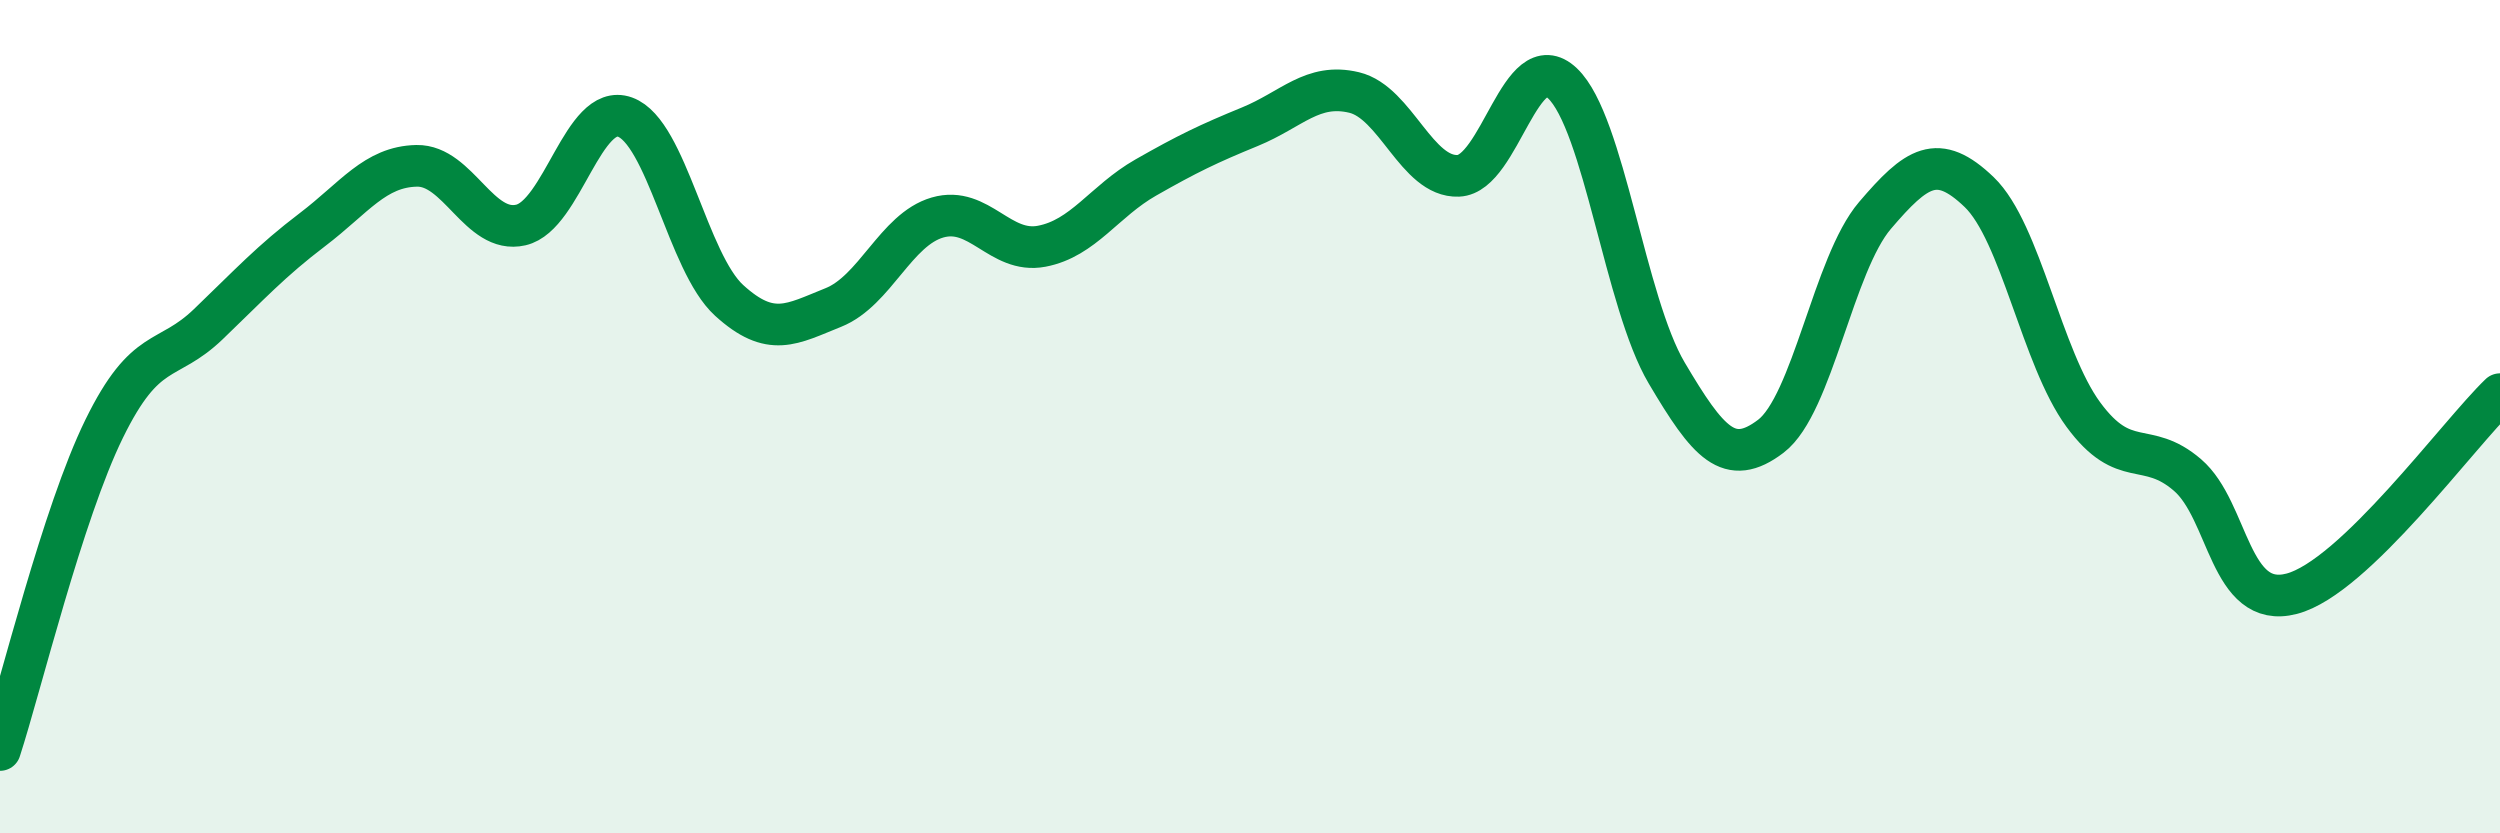 
    <svg width="60" height="20" viewBox="0 0 60 20" xmlns="http://www.w3.org/2000/svg">
      <path
        d="M 0,18 C 0.5,16.46 1.5,12.33 2.5,10.29 C 3.5,8.25 4,8.74 5,7.78 C 6,6.82 6.5,6.27 7.5,5.51 C 8.5,4.75 9,4 10,3.98 C 11,3.96 11.5,5.63 12.5,5.4 C 13.5,5.17 14,2.45 15,2.81 C 16,3.17 16.5,6.3 17.5,7.21 C 18.5,8.12 19,7.78 20,7.38 C 21,6.98 21.5,5.51 22.5,5.22 C 23.5,4.93 24,6.1 25,5.91 C 26,5.72 26.5,4.83 27.5,4.26 C 28.5,3.69 29,3.45 30,3.04 C 31,2.63 31.5,1.98 32.5,2.22 C 33.5,2.46 34,4.26 35,4.22 C 36,4.18 36.5,1.05 37.5,2 C 38.5,2.95 39,7.26 40,8.95 C 41,10.64 41.5,11.23 42.5,10.47 C 43.5,9.71 44,6.34 45,5.17 C 46,4 46.5,3.65 47.5,4.61 C 48.5,5.57 49,8.59 50,9.95 C 51,11.31 51.5,10.54 52.5,11.4 C 53.5,12.26 53.5,14.64 55,14.25 C 56.5,13.86 59,10.42 60,9.46L60 20L0 20Z"
        fill="#008740"
        opacity="0.1"
        stroke-linecap="round"
        stroke-linejoin="round"
      />
      <path
        d="M 0,18 C 0.5,16.46 1.5,12.33 2.5,10.29 C 3.5,8.25 4,8.74 5,7.78 C 6,6.82 6.5,6.27 7.5,5.51 C 8.5,4.75 9,4 10,3.98 C 11,3.96 11.5,5.63 12.5,5.4 C 13.5,5.17 14,2.45 15,2.81 C 16,3.17 16.5,6.3 17.5,7.21 C 18.5,8.12 19,7.78 20,7.38 C 21,6.98 21.5,5.51 22.5,5.22 C 23.5,4.93 24,6.1 25,5.91 C 26,5.72 26.5,4.83 27.5,4.26 C 28.5,3.69 29,3.45 30,3.04 C 31,2.63 31.5,1.98 32.5,2.22 C 33.5,2.46 34,4.26 35,4.22 C 36,4.18 36.5,1.05 37.5,2 C 38.5,2.95 39,7.26 40,8.95 C 41,10.64 41.5,11.23 42.5,10.47 C 43.5,9.71 44,6.34 45,5.17 C 46,4 46.5,3.65 47.5,4.61 C 48.5,5.57 49,8.59 50,9.95 C 51,11.31 51.5,10.54 52.5,11.4 C 53.5,12.26 53.5,14.64 55,14.25 C 56.5,13.86 59,10.42 60,9.46"
        stroke="#008740"
        stroke-width="1"
        fill="none"
        stroke-linecap="round"
        stroke-linejoin="round"
      />
    </svg>
  